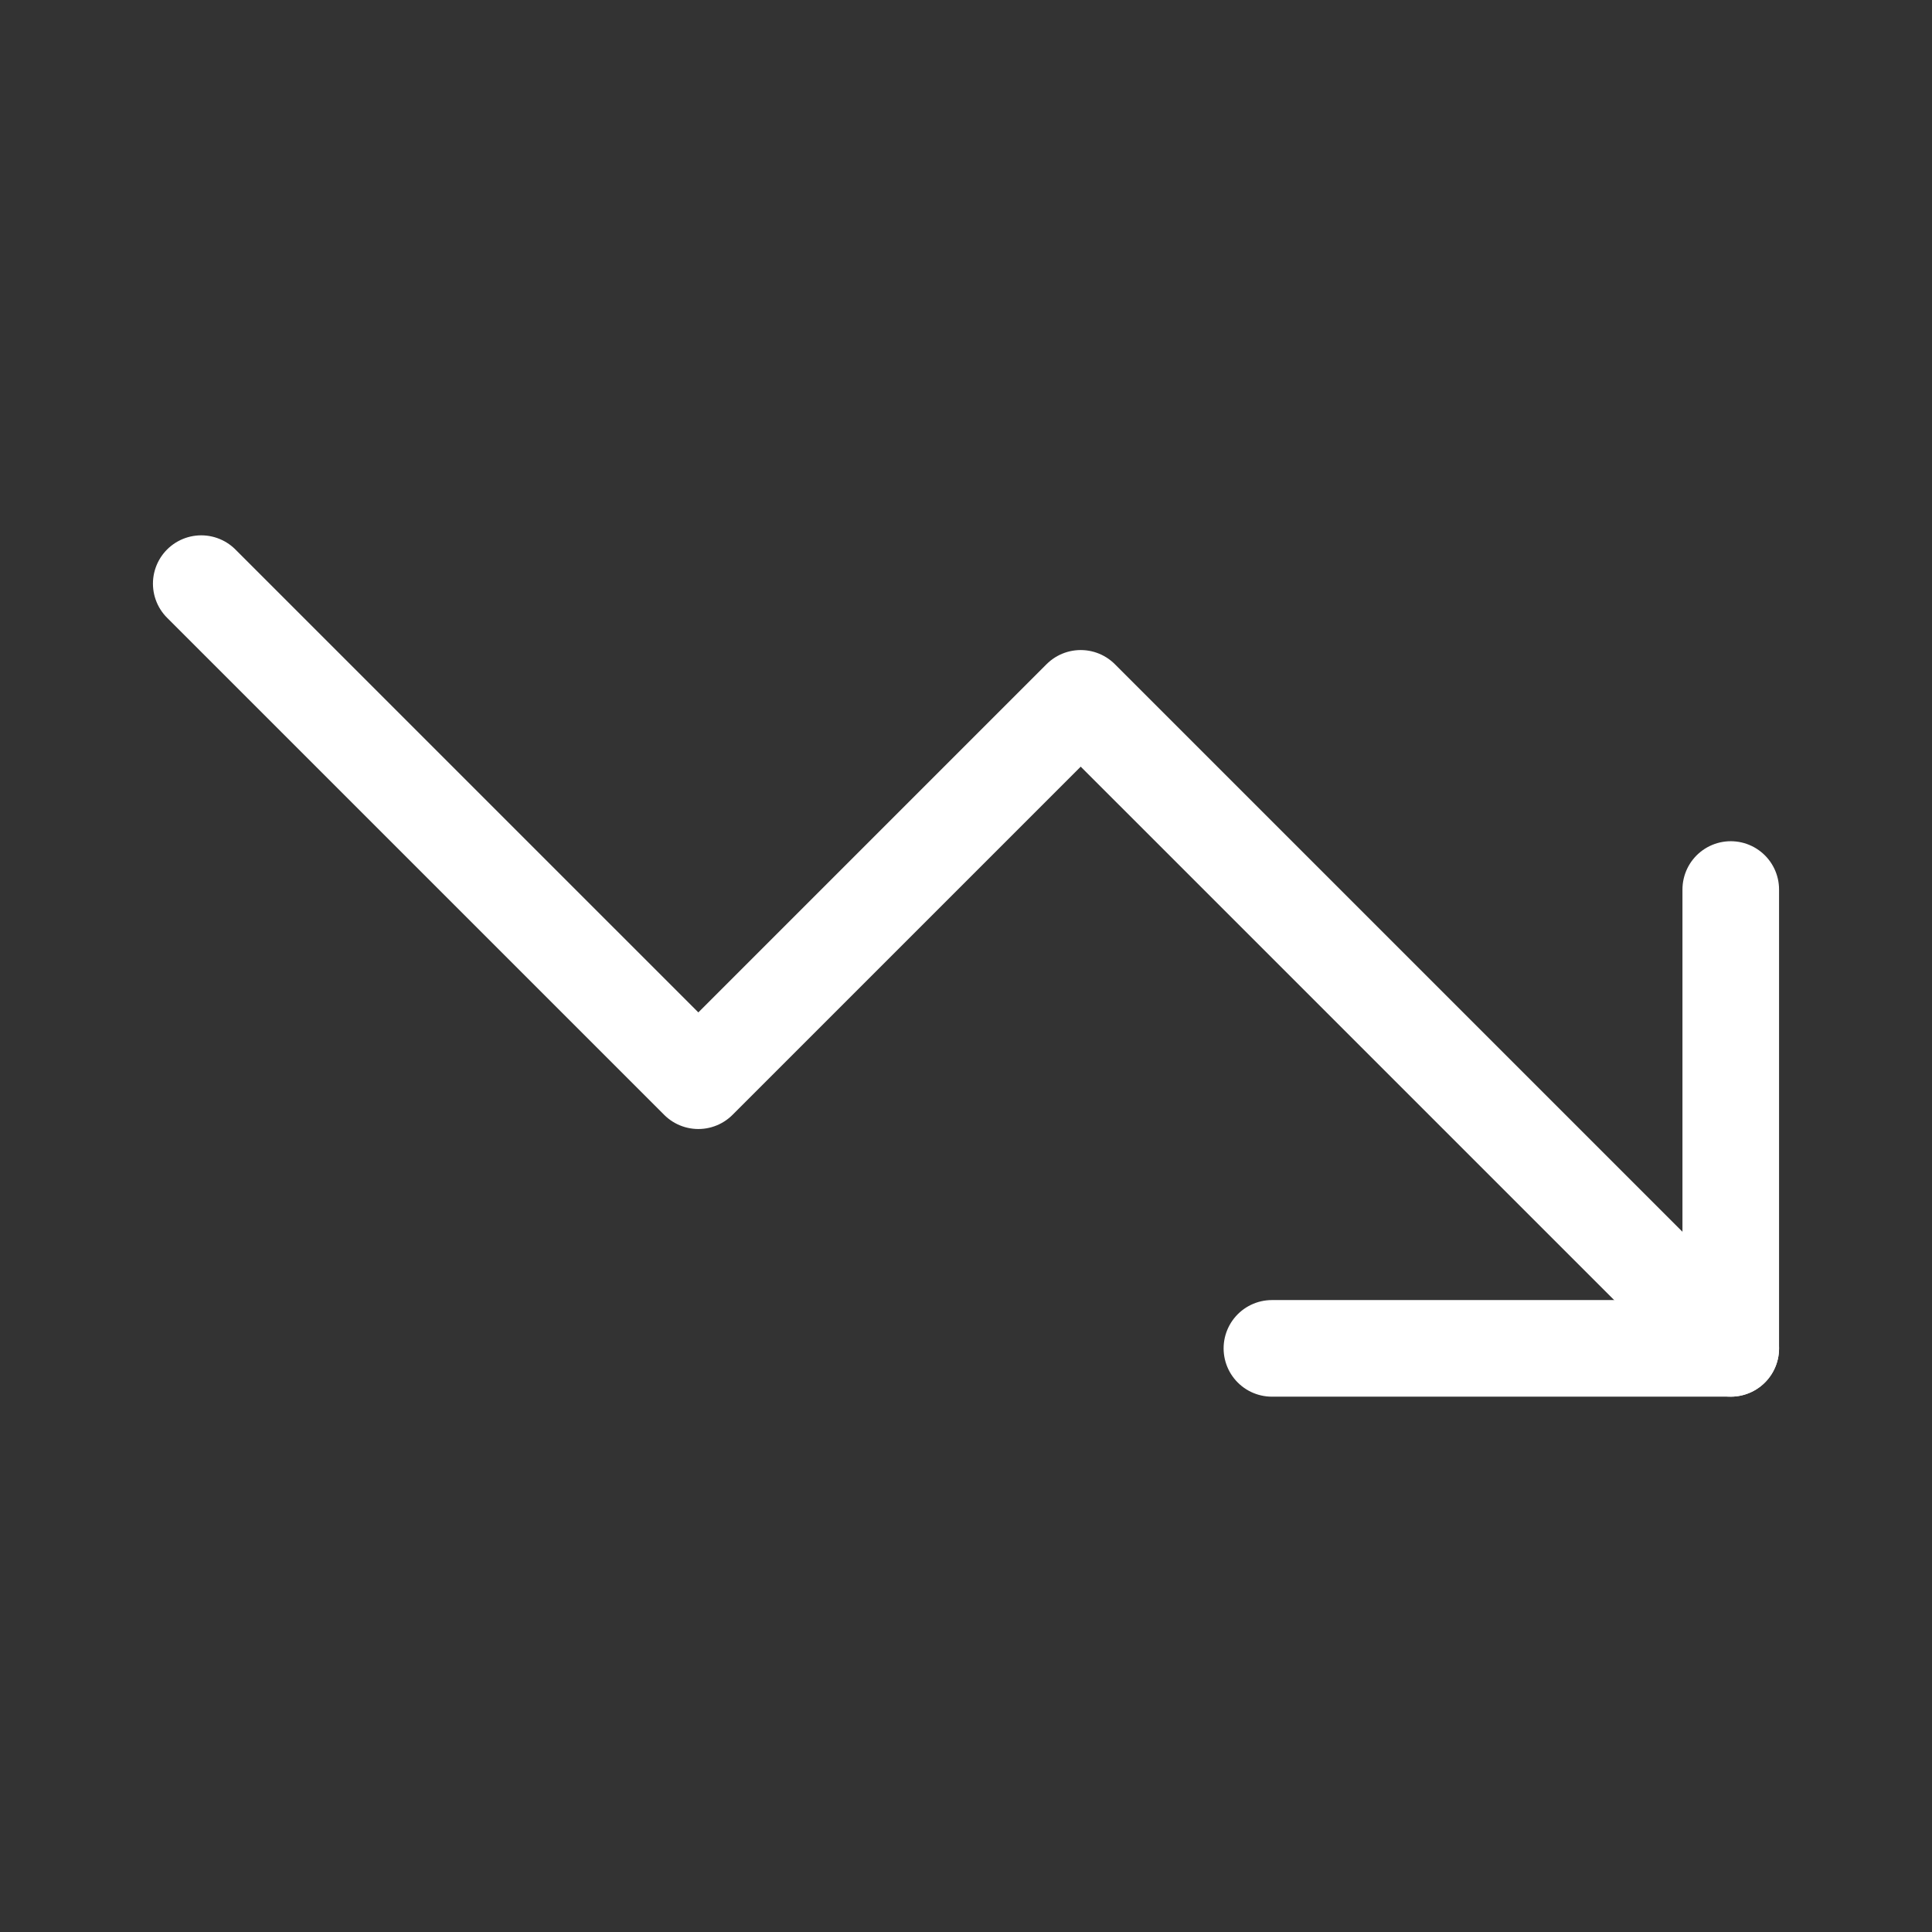 <svg width="80" height="80" viewBox="0 0 80 80" fill="none" xmlns="http://www.w3.org/2000/svg">
<rect x="0" y="0" width="80" height="80" fill="#333333" stroke="none"/>
<g clip-path="url(#clip0_988_80)">
<path d="M52.667 55.833H71.667V36.833" stroke="white" stroke-width="4" stroke-linecap="round" stroke-linejoin="round"/>
<path d="M71.667 55.833L44.75 28.917L28.917 44.75L8.333 24.167" stroke="white" stroke-width="4" stroke-linecap="round" stroke-linejoin="round"/>
</g>
<defs>
<clipPath id="clip0_988_80">
<rect width="80" height="80" fill="white"/>
</clipPath>
</defs>
</svg>
